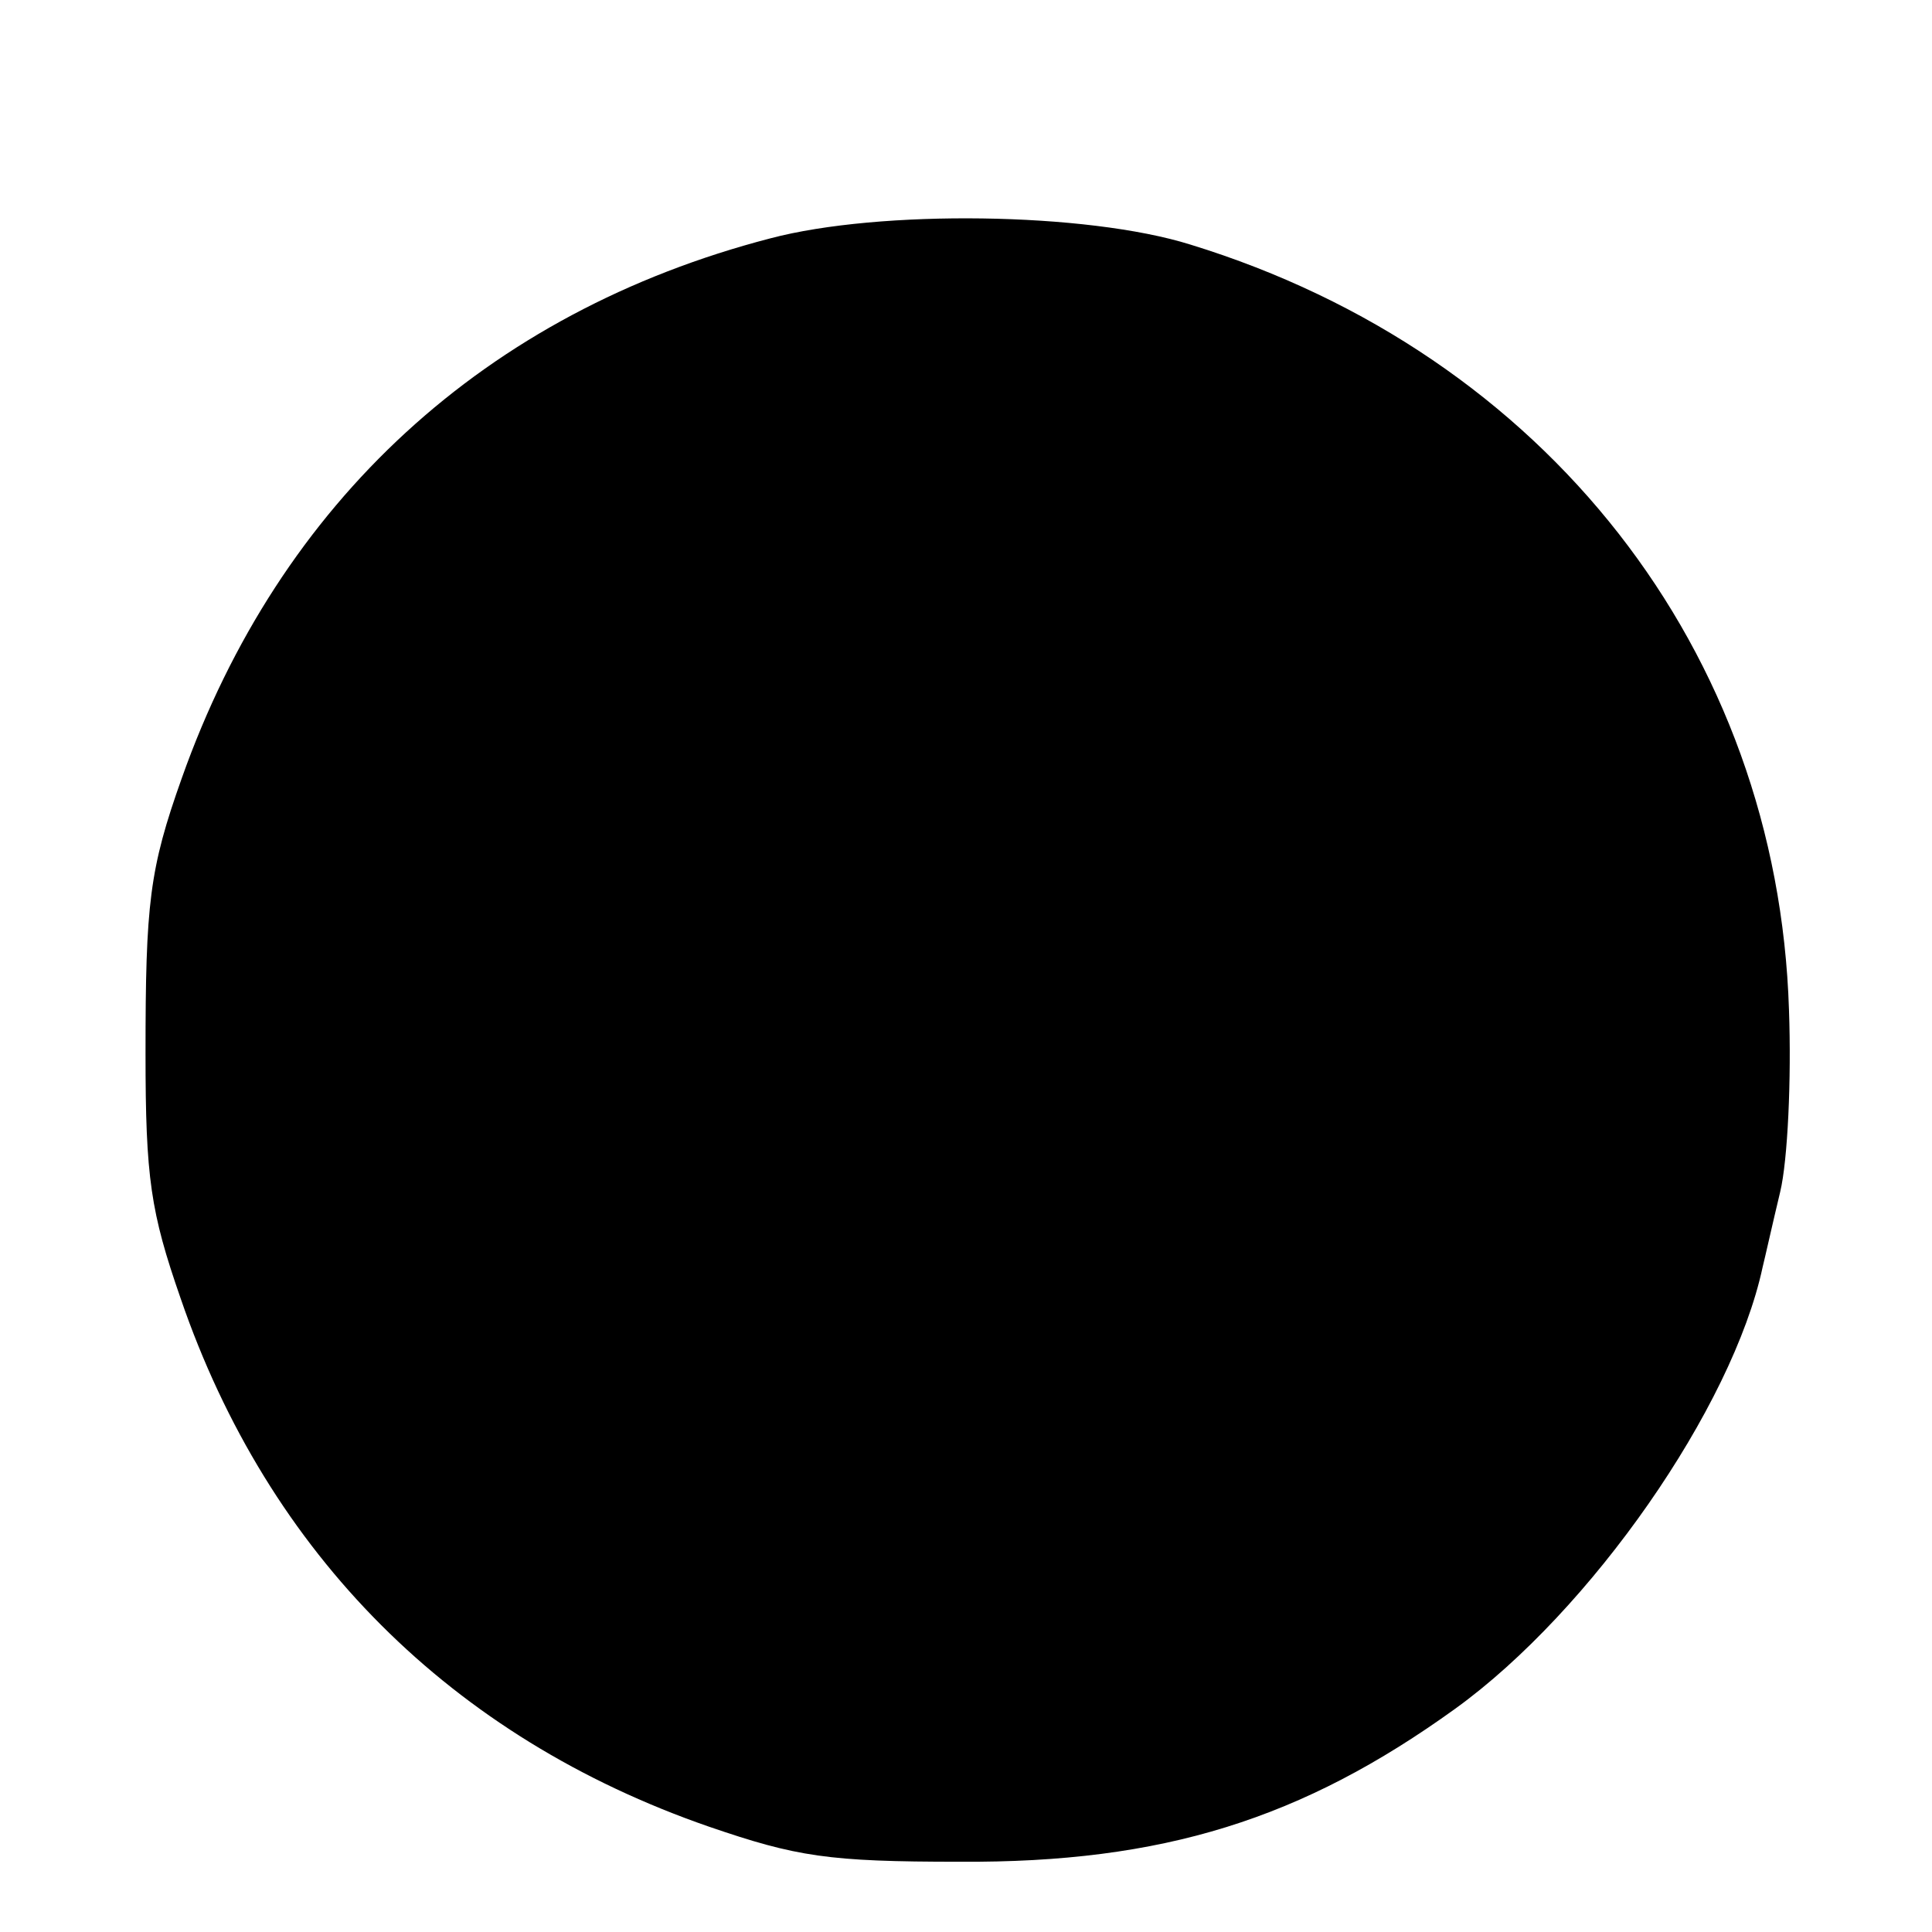 <?xml version="1.0" standalone="no"?>
<!DOCTYPE svg PUBLIC "-//W3C//DTD SVG 20010904//EN"
 "http://www.w3.org/TR/2001/REC-SVG-20010904/DTD/svg10.dtd">
<svg version="1.0" xmlns="http://www.w3.org/2000/svg"
 width="154pt" height="154pt" viewBox="0 0 154 154"
 preserveAspectRatio="xMidYMid meet">
<g transform="translate(0,154) scale(0.1,-0.1)"
fill="#000000" stroke="none">
<path d="M614 1350 c-227 -59 -391 -210 -469 -430 -26 -73 -29 -100 -29 -220
0 -99 4 -126 28 -195 70 -204 216 -350 421 -421 70 -24 95 -28 200 -28 162 -1
273 34 395 122 108 78 221 240 245 352 2 8 8 35 14 60 6 25 9 90 7 145 -9 286
-194 523 -477 610 -83 26 -248 28 -335 5z"/>
</g>
</svg>
